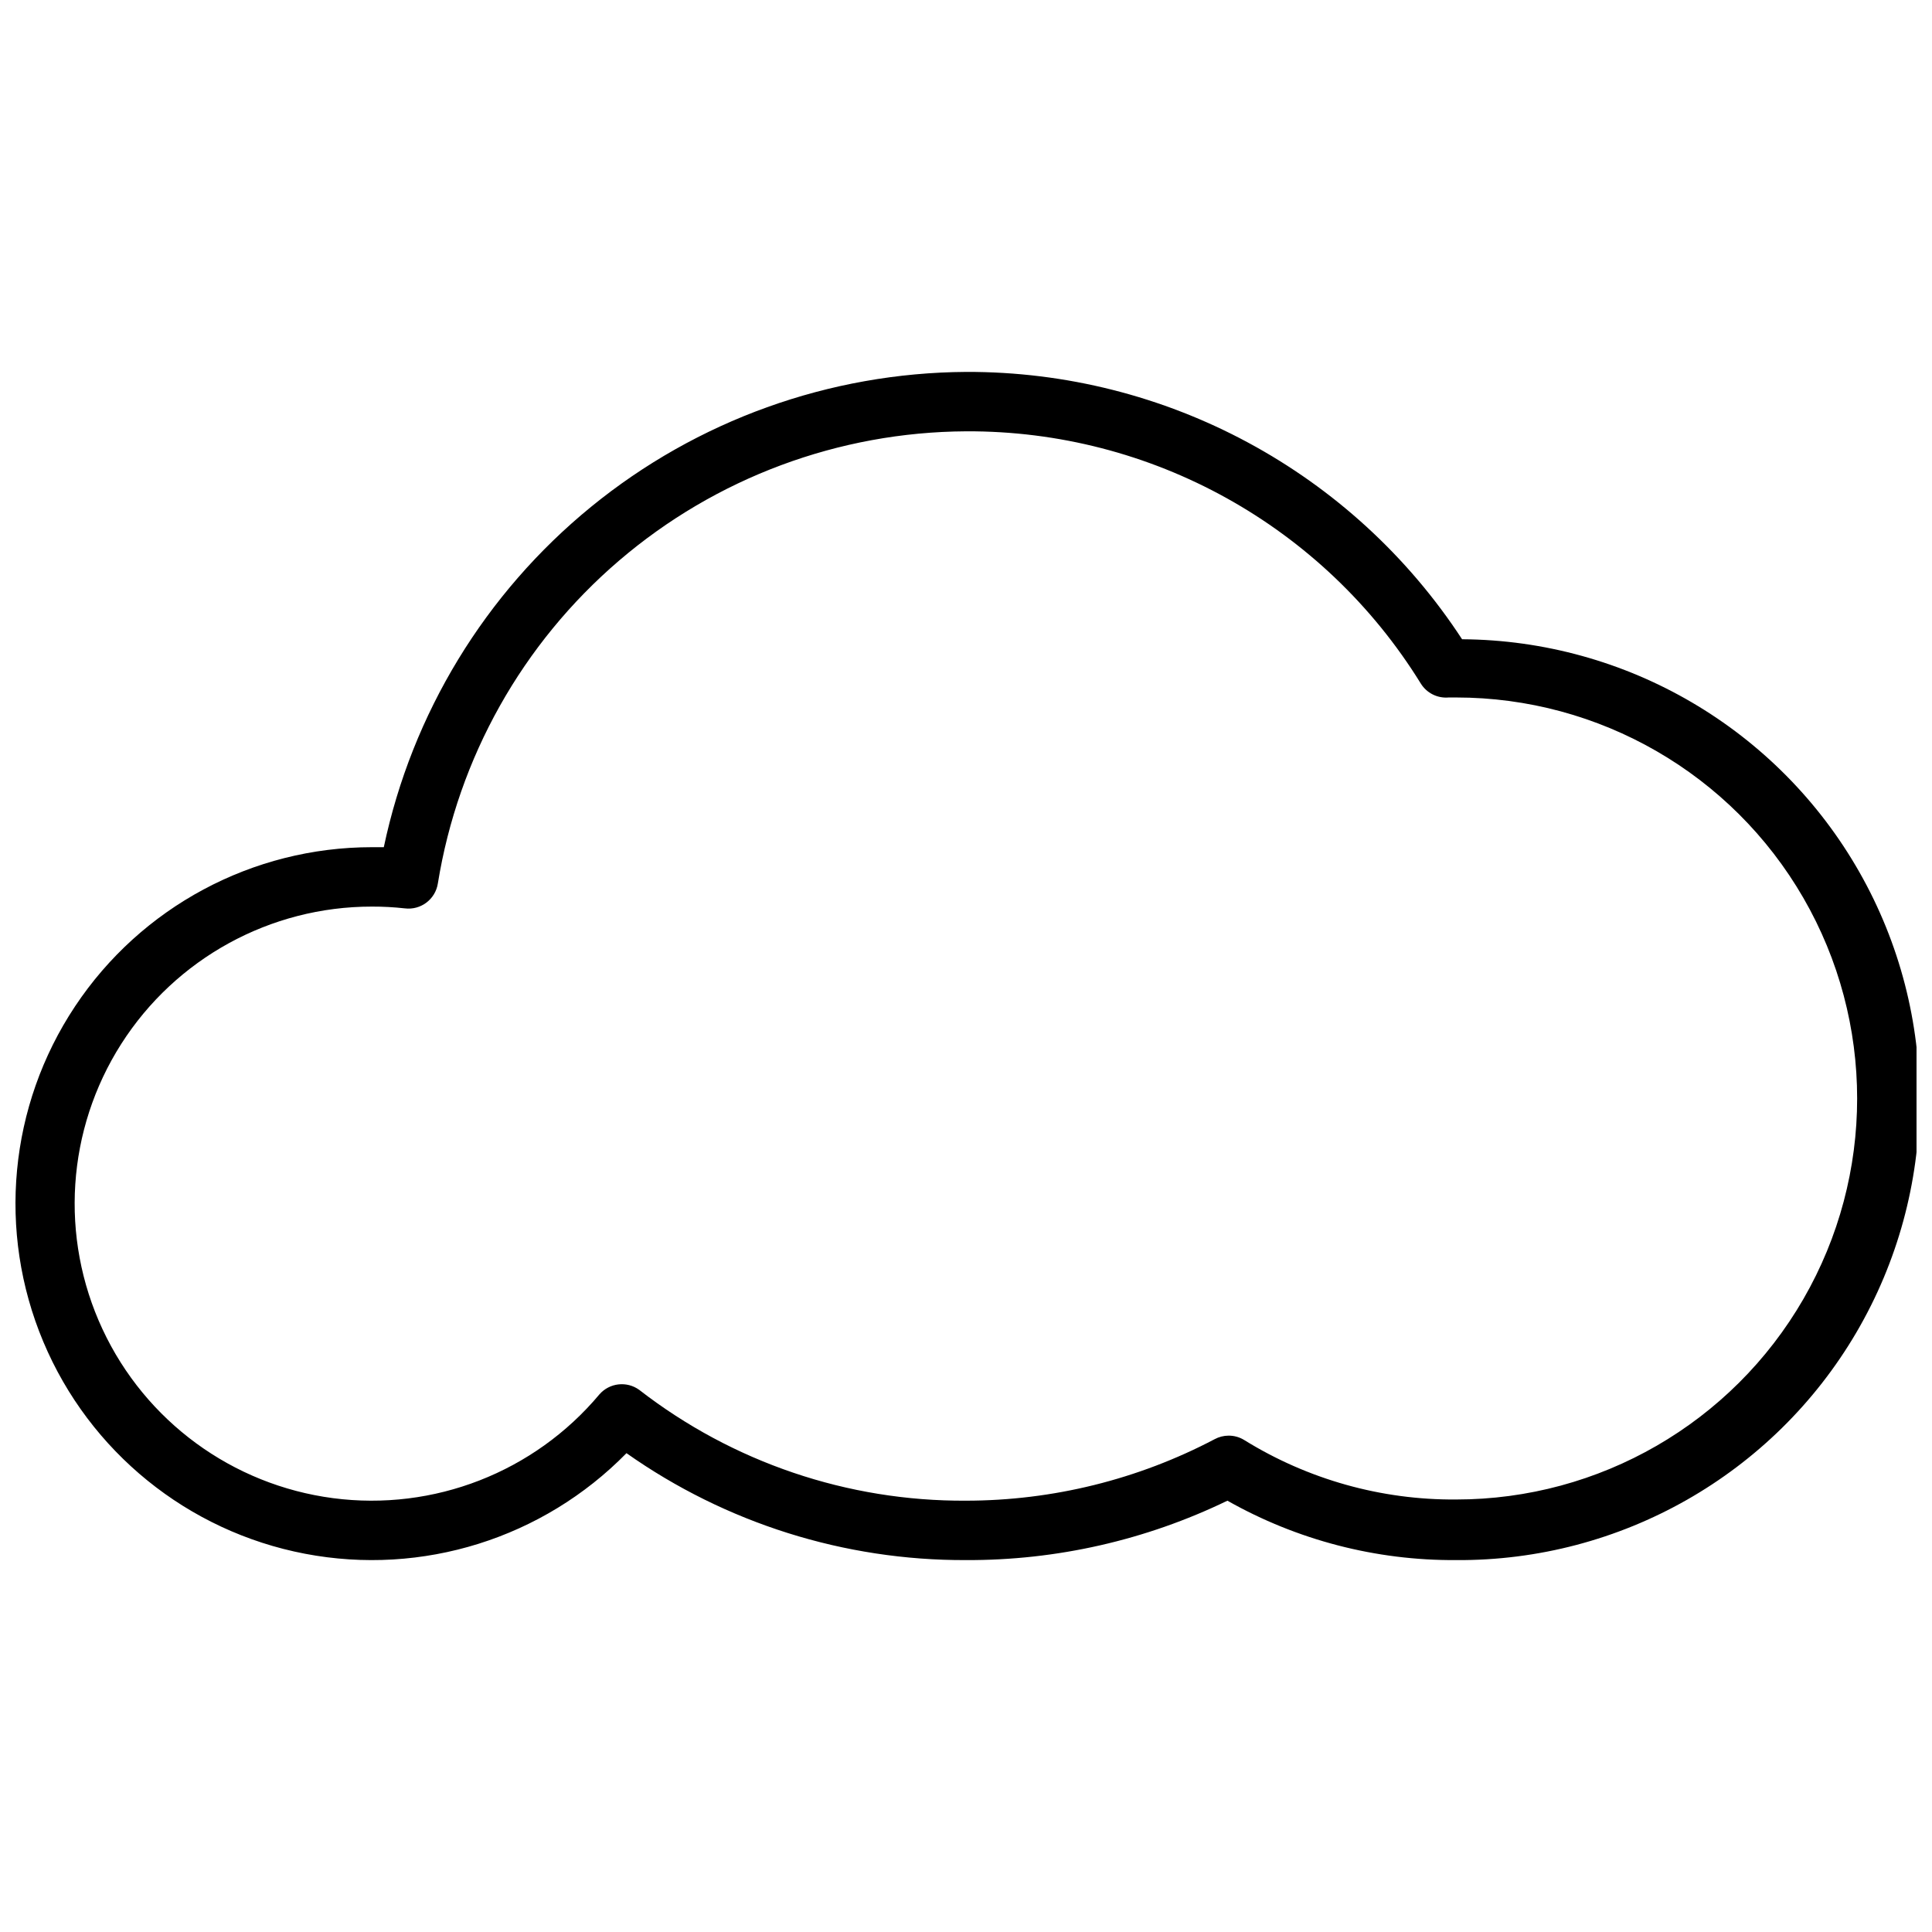 <?xml version="1.0" encoding="UTF-8"?>
<!-- The Best Svg Icon site in the world: iconSvg.co, Visit us! https://iconsvg.co -->
<svg width="800px" height="800px" version="1.1" viewBox="144 144 512 512" xmlns="http://www.w3.org/2000/svg">
 <defs>
  <clipPath id="a">
   <path d="m148.09 242h503.81v316h-503.81z"/>
  </clipPath>
 </defs>
 <g clip-path="url(#a)">
  <path d="m529.89 557.44c-21.234 0.141-42.133-5.285-60.613-15.742-21.59 10.457-45.285 15.844-69.273 15.742-32.211 0.129-63.656-9.777-89.98-28.336-22.141 22.59-54.121 32.598-85.191 26.656-31.07-5.938-57.109-27.031-69.359-56.195s-9.094-62.527 8.414-88.871c17.508-26.348 47.043-42.18 78.676-42.18h3.148c7.477-35.453 26.859-67.281 54.926-90.195 28.07-22.914 63.133-35.531 99.367-35.758 52.992-0.18 102.47 26.488 131.46 70.848 43.594 0.281 83.723 23.797 105.28 61.691 21.551 37.891 21.25 84.402-0.789 122.02-22.039 37.609-62.469 60.605-106.06 60.324zm-60.301-32.984v0.004c1.477-0.008 2.922 0.402 4.172 1.18 16.852 10.434 36.309 15.895 56.129 15.742 37.969 0 73.051-20.254 92.035-53.137 18.984-32.879 18.984-73.391 0-106.27-18.984-32.883-54.066-53.137-92.035-53.137h-1.969c-2.969 0.266-5.832-1.164-7.398-3.699-25.785-41.758-71.445-67.078-120.52-66.836-33.734 0.184-66.312 12.324-91.938 34.262-25.629 21.938-42.645 52.25-48.027 85.551-0.648 4.203-4.519 7.133-8.738 6.613-2.902-0.324-5.82-0.484-8.738-0.473-26.914-0.02-51.969 13.711-66.438 36.406-14.465 22.695-16.336 51.207-4.957 75.594 11.375 24.391 34.426 41.277 61.109 44.773 26.684 3.496 53.305-6.879 70.586-27.516 2.68-3.059 7.254-3.57 10.547-1.18 24.762 19.207 55.254 29.547 86.594 29.363 22.957-0.016 45.57-5.606 65.887-16.297 1.137-0.613 2.41-0.938 3.699-0.941z"/>
 </g>
</svg>